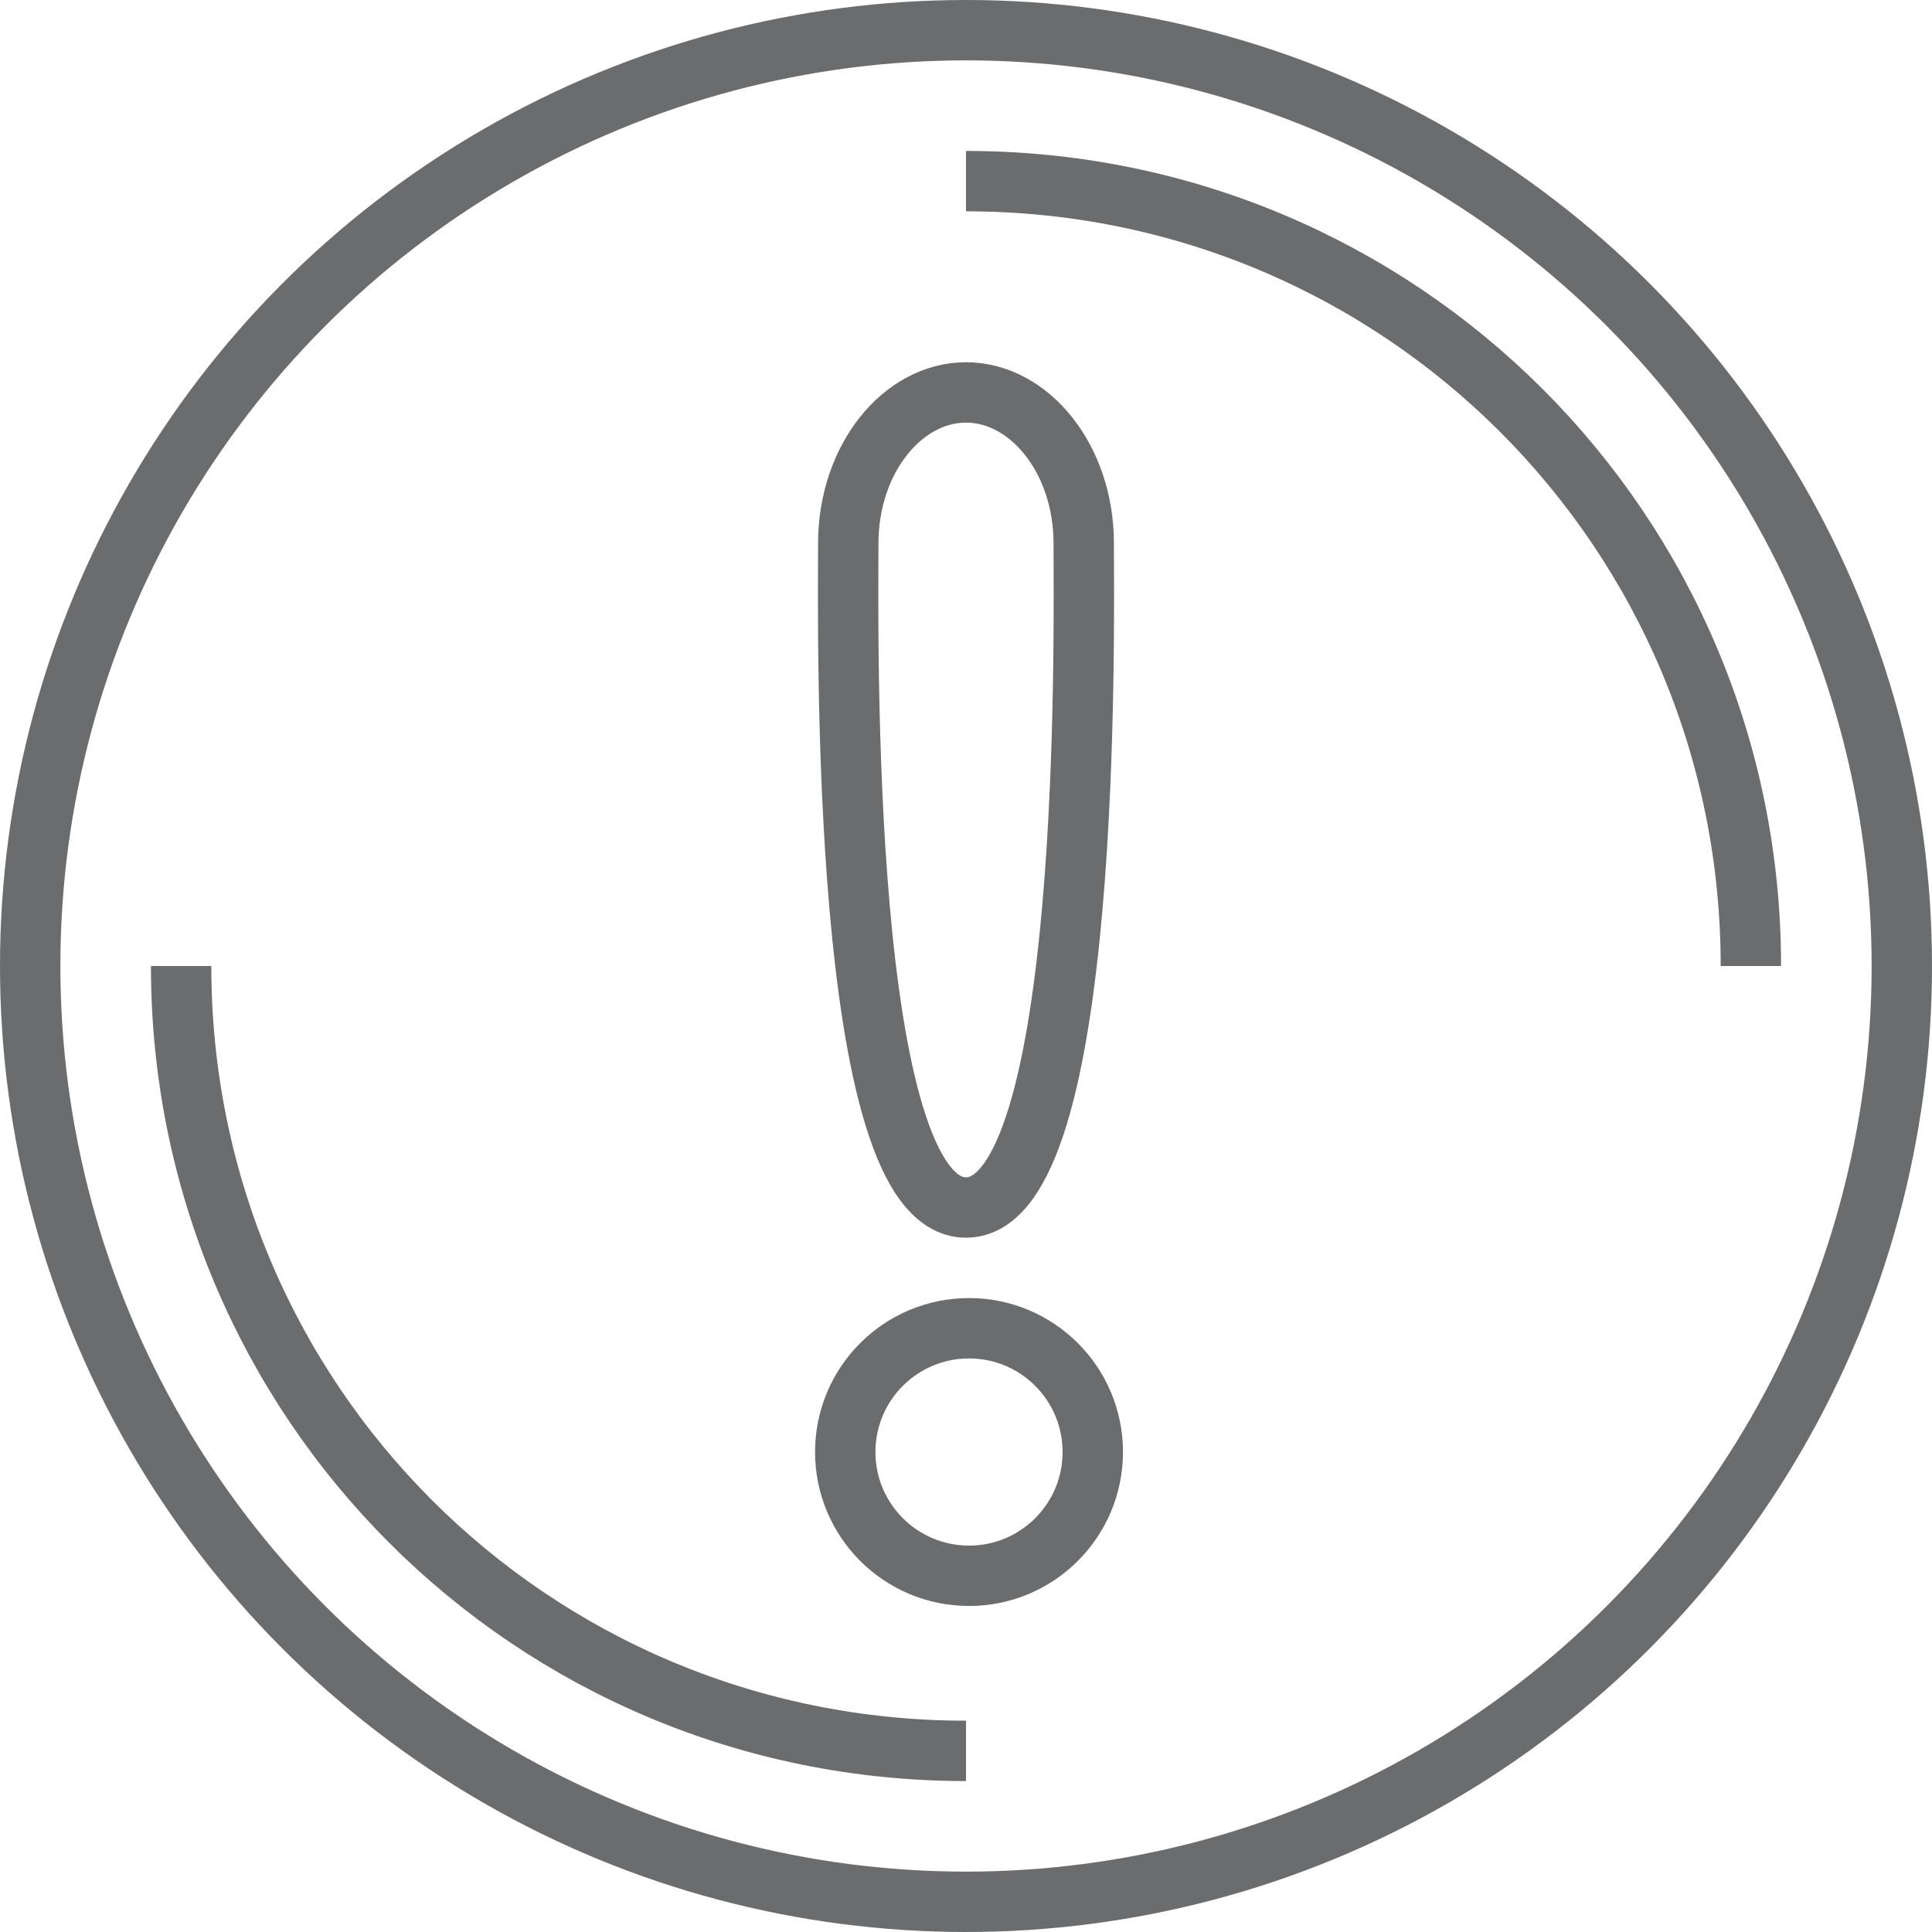 <?xml version="1.0" encoding="UTF-8" standalone="no"?>
<!-- Скачано с сайта svg4.ru / Downloaded from svg4.ru -->
<svg width="800px" height="800px" viewBox="0 0 64 64" version="1.1" xmlns="http://www.w3.org/2000/svg" xmlns:xlink="http://www.w3.org/1999/xlink" xmlns:sketch="http://www.bohemiancoding.com/sketch/ns">
    
    <title>Button-circle-warning</title>
    <desc>Created with Sketch.</desc>
    <defs>
</defs>
    <g id="Page-1" stroke="none" stroke-width="1" fill="none" fill-rule="evenodd" sketch:type="MSPage">
        <g id="Button-circle-warning" sketch:type="MSLayerGroup" transform="translate(1, 1)" stroke="#6B6C6E" stroke-width="2">
            <circle id="Oval" sketch:type="MSShapeGroup" cx="31" cy="31" r="31">
</circle>
            <path d="M31,5 C45.4,5 57,16.6 57,31" id="Shape" sketch:type="MSShapeGroup">
</path>
            <path d="M31,57 C16.6,57 5,45.4 5,31" id="Shape" sketch:type="MSShapeGroup">
</path>
            <circle id="Oval" sketch:type="MSShapeGroup" cx="31.1" cy="47.1" r="4.1">
</circle>
            <path d="M34.9,17 C34.9,19.8 35.2,39 31,39 C26.8,39 27.1,19.8 27.1,17 C27.1,14.2 28.9,12 31,12 C33.1,12 34.9,14.2 34.9,17 L34.9,17 Z" id="Shape" sketch:type="MSShapeGroup">
</path>
        </g>
    </g>
</svg>